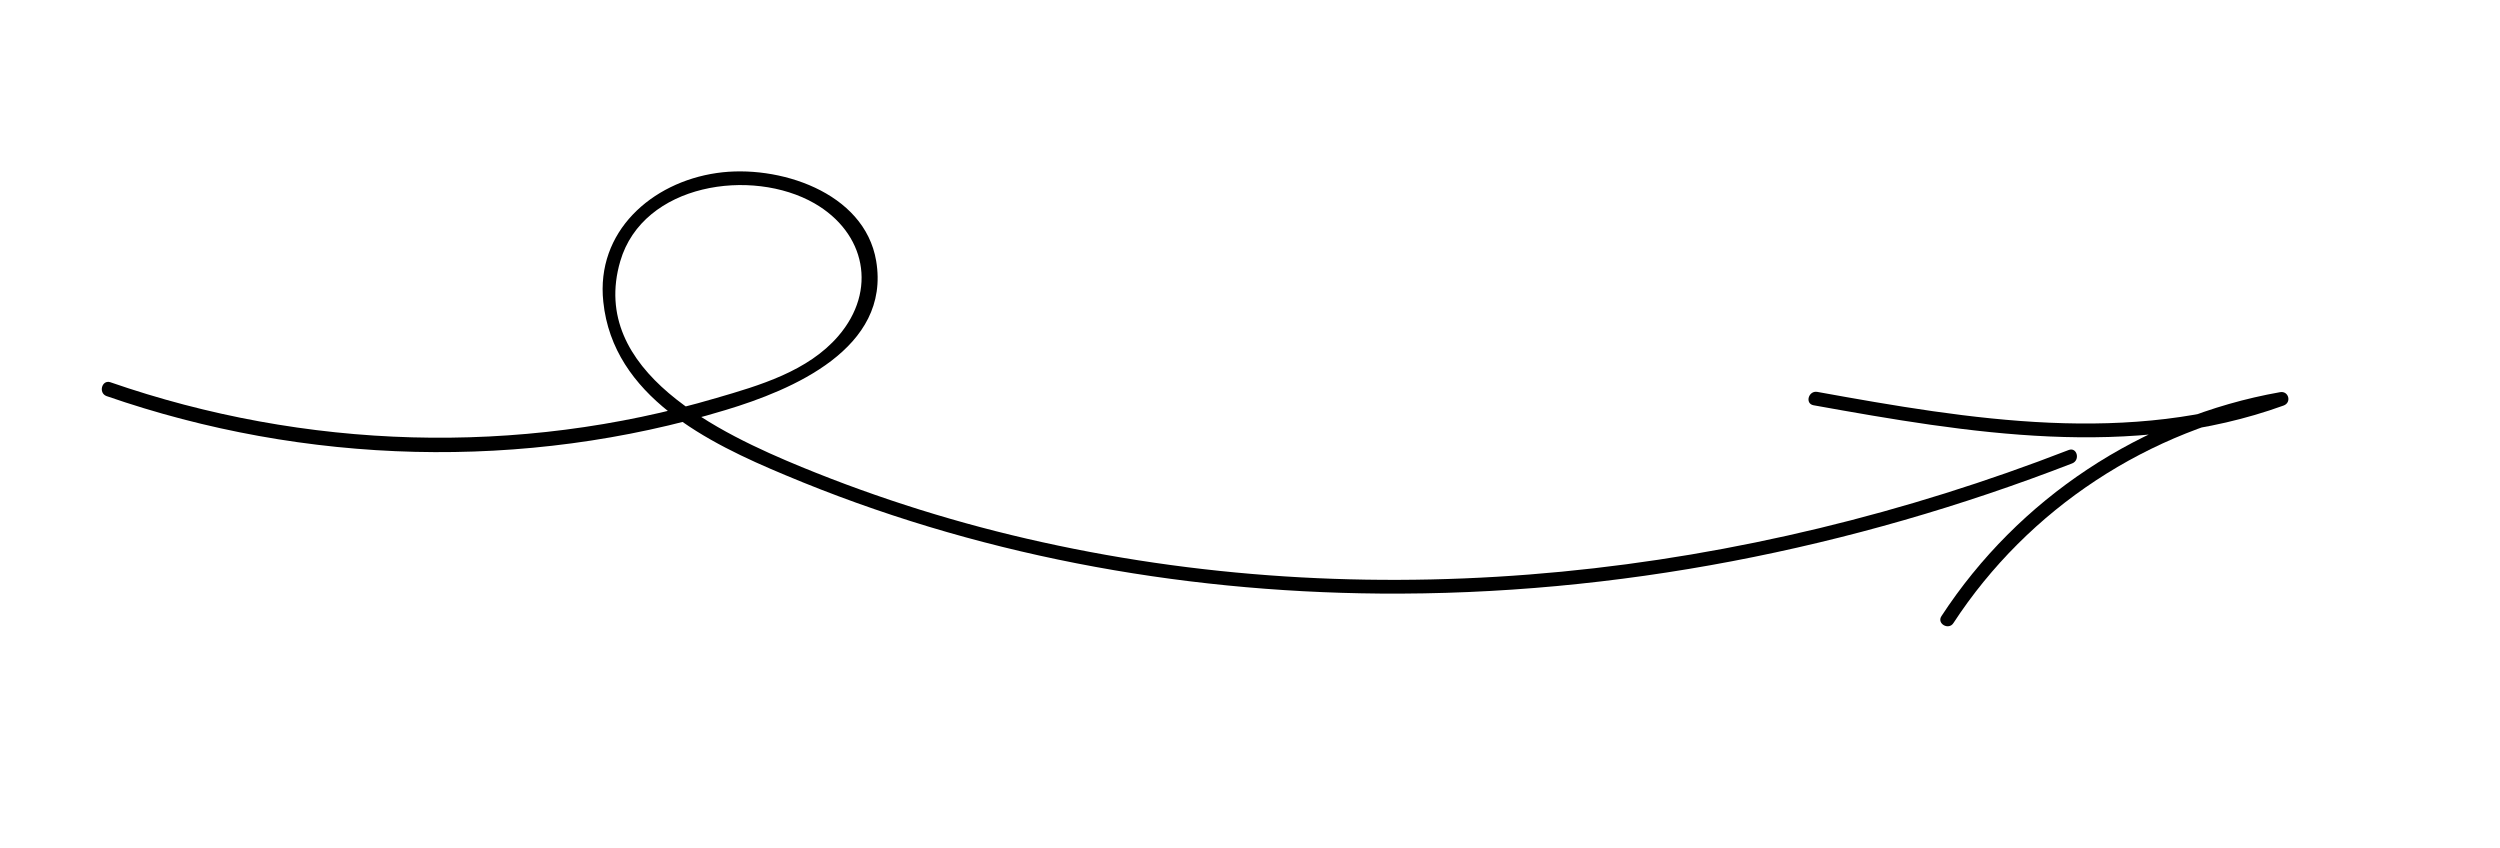 <?xml version="1.0" encoding="UTF-8"?> <!-- Generator: Adobe Illustrator 25.4.1, SVG Export Plug-In . SVG Version: 6.00 Build 0) --> <svg xmlns="http://www.w3.org/2000/svg" xmlns:xlink="http://www.w3.org/1999/xlink" id="Layer_1" x="0px" y="0px" viewBox="0 0 89.88 30.5" style="enable-background:new 0 0 89.88 30.5;" xml:space="preserve"> <style type="text/css"> .st0{fill:#FFFFFF;} </style> <g> <g> <path d="M3.83,14.24c7.15,2.48,15.01,2.7,22.26,0.5c2.39-0.72,5.94-2.21,5.41-5.36c-0.42-2.49-3.54-3.48-5.73-3.16 c-2.35,0.34-4.35,2.11-4.08,4.63c0.35,3.4,3.76,5.07,6.54,6.23c6.75,2.84,14.06,4.2,21.37,4.26c8.51,0.07,16.98-1.61,24.9-4.68 c0.3-0.12,0.17-0.6-0.13-0.48c-11.67,4.53-24.63,6.03-36.91,3.31c-2.95-0.65-5.84-1.55-8.64-2.7c-2.89-1.19-7.68-3.43-6.52-7.4 c0.82-2.8,4.73-3.37,6.98-2.08c1.84,1.06,2.27,3.13,0.86,4.77c-1.09,1.27-2.84,1.78-4.39,2.23c-7.12,2.1-14.78,1.86-21.79-0.57 C3.66,13.65,3.53,14.13,3.83,14.24L3.83,14.24z"></path> </g> </g> <g> <g> <path d="M65.2,14.57c5.56,1,11.43,1.99,16.9,0.01c0.3-0.11,0.18-0.54-0.13-0.48c-4.97,0.88-9.41,3.82-12.17,8.05 c-0.18,0.27,0.26,0.52,0.43,0.25c2.69-4.12,7.03-6.96,11.87-7.82c-0.04-0.16-0.09-0.32-0.13-0.48 c-5.38,1.95-11.16,0.98-16.63-0.01C65.02,14.03,64.88,14.51,65.2,14.57L65.2,14.57z"></path> </g> </g> </svg> 